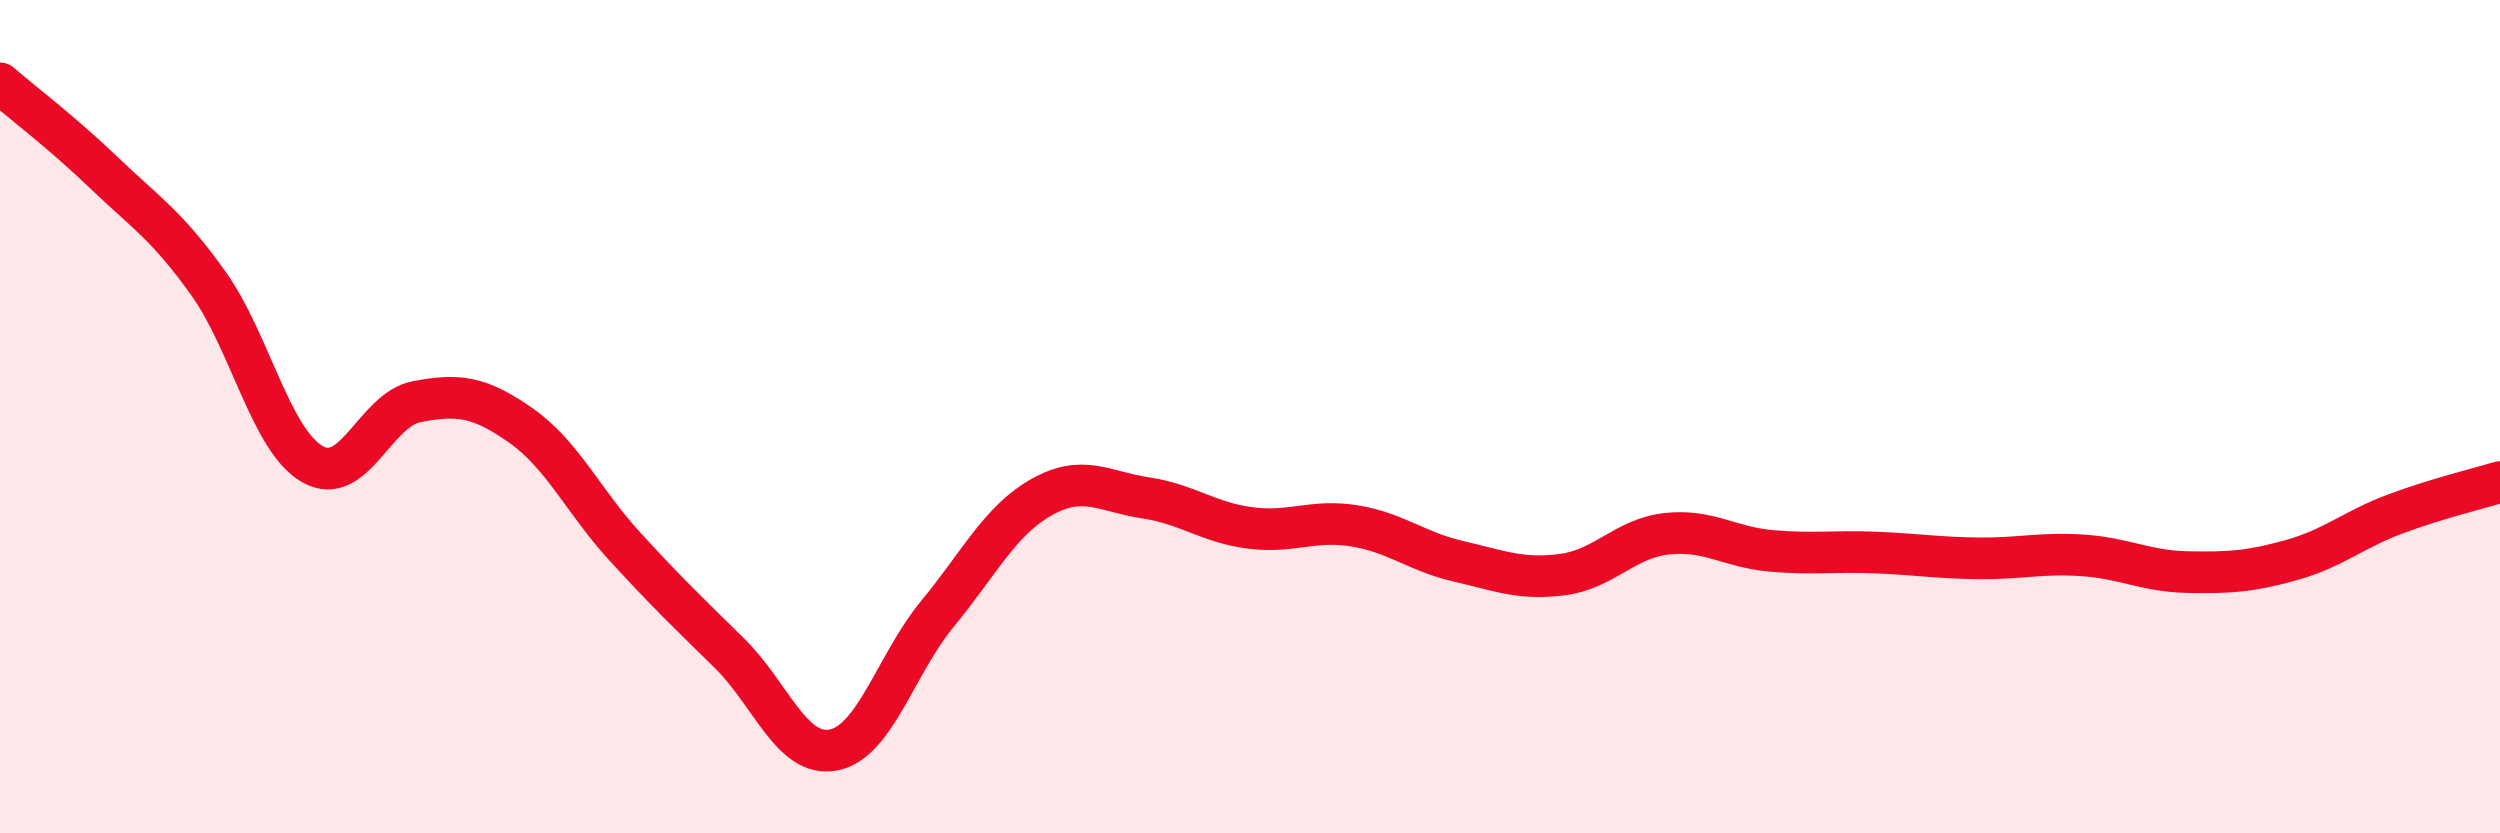 
    <svg width="60" height="20" viewBox="0 0 60 20" xmlns="http://www.w3.org/2000/svg">
      <path
        d="M 0,2 C 0.5,2.43 1.5,3.19 2.5,4.15 C 3.5,5.11 4,5.4 5,6.8 C 6,8.2 6.5,10.57 7.5,11.14 C 8.5,11.71 9,9.83 10,9.64 C 11,9.45 11.5,9.51 12.5,10.21 C 13.5,10.91 14,12.03 15,13.12 C 16,14.21 16.5,14.69 17.5,15.67 C 18.5,16.65 19,18.19 20,18 C 21,17.81 21.5,15.94 22.5,14.73 C 23.5,13.52 24,12.49 25,11.93 C 26,11.37 26.5,11.8 27.5,11.95 C 28.5,12.1 29,12.54 30,12.67 C 31,12.8 31.5,12.46 32.5,12.62 C 33.5,12.78 34,13.24 35,13.47 C 36,13.7 36.5,13.92 37.5,13.79 C 38.5,13.66 39,12.92 40,12.81 C 41,12.7 41.5,13.13 42.5,13.22 C 43.5,13.31 44,13.22 45,13.26 C 46,13.3 46.5,13.39 47.5,13.4 C 48.5,13.41 49,13.26 50,13.33 C 51,13.4 51.5,13.71 52.5,13.73 C 53.5,13.75 54,13.72 55,13.44 C 56,13.16 56.5,12.7 57.5,12.33 C 58.5,11.96 59.5,11.72 60,11.57L60 20L0 20Z"
        fill="#EB0A25"
        opacity="0.1"
        stroke-linecap="round"
        stroke-linejoin="round"
      />
      <path
        d="M 0,2 C 0.5,2.43 1.5,3.19 2.5,4.15 C 3.5,5.11 4,5.4 5,6.8 C 6,8.2 6.5,10.57 7.5,11.14 C 8.5,11.71 9,9.83 10,9.64 C 11,9.45 11.5,9.51 12.5,10.21 C 13.5,10.91 14,12.03 15,13.12 C 16,14.21 16.5,14.69 17.5,15.67 C 18.5,16.65 19,18.19 20,18 C 21,17.81 21.5,15.94 22.5,14.73 C 23.5,13.52 24,12.49 25,11.93 C 26,11.37 26.5,11.8 27.5,11.95 C 28.5,12.1 29,12.54 30,12.67 C 31,12.8 31.5,12.46 32.5,12.62 C 33.5,12.78 34,13.24 35,13.47 C 36,13.7 36.5,13.92 37.5,13.79 C 38.5,13.66 39,12.92 40,12.81 C 41,12.7 41.5,13.13 42.5,13.22 C 43.5,13.31 44,13.22 45,13.26 C 46,13.3 46.5,13.39 47.5,13.4 C 48.5,13.41 49,13.26 50,13.33 C 51,13.4 51.5,13.71 52.5,13.73 C 53.5,13.75 54,13.72 55,13.44 C 56,13.16 56.5,12.7 57.5,12.33 C 58.5,11.96 59.5,11.72 60,11.57"
        stroke="#EB0A25"
        stroke-width="1"
        fill="none"
        stroke-linecap="round"
        stroke-linejoin="round"
      />
    </svg>
  